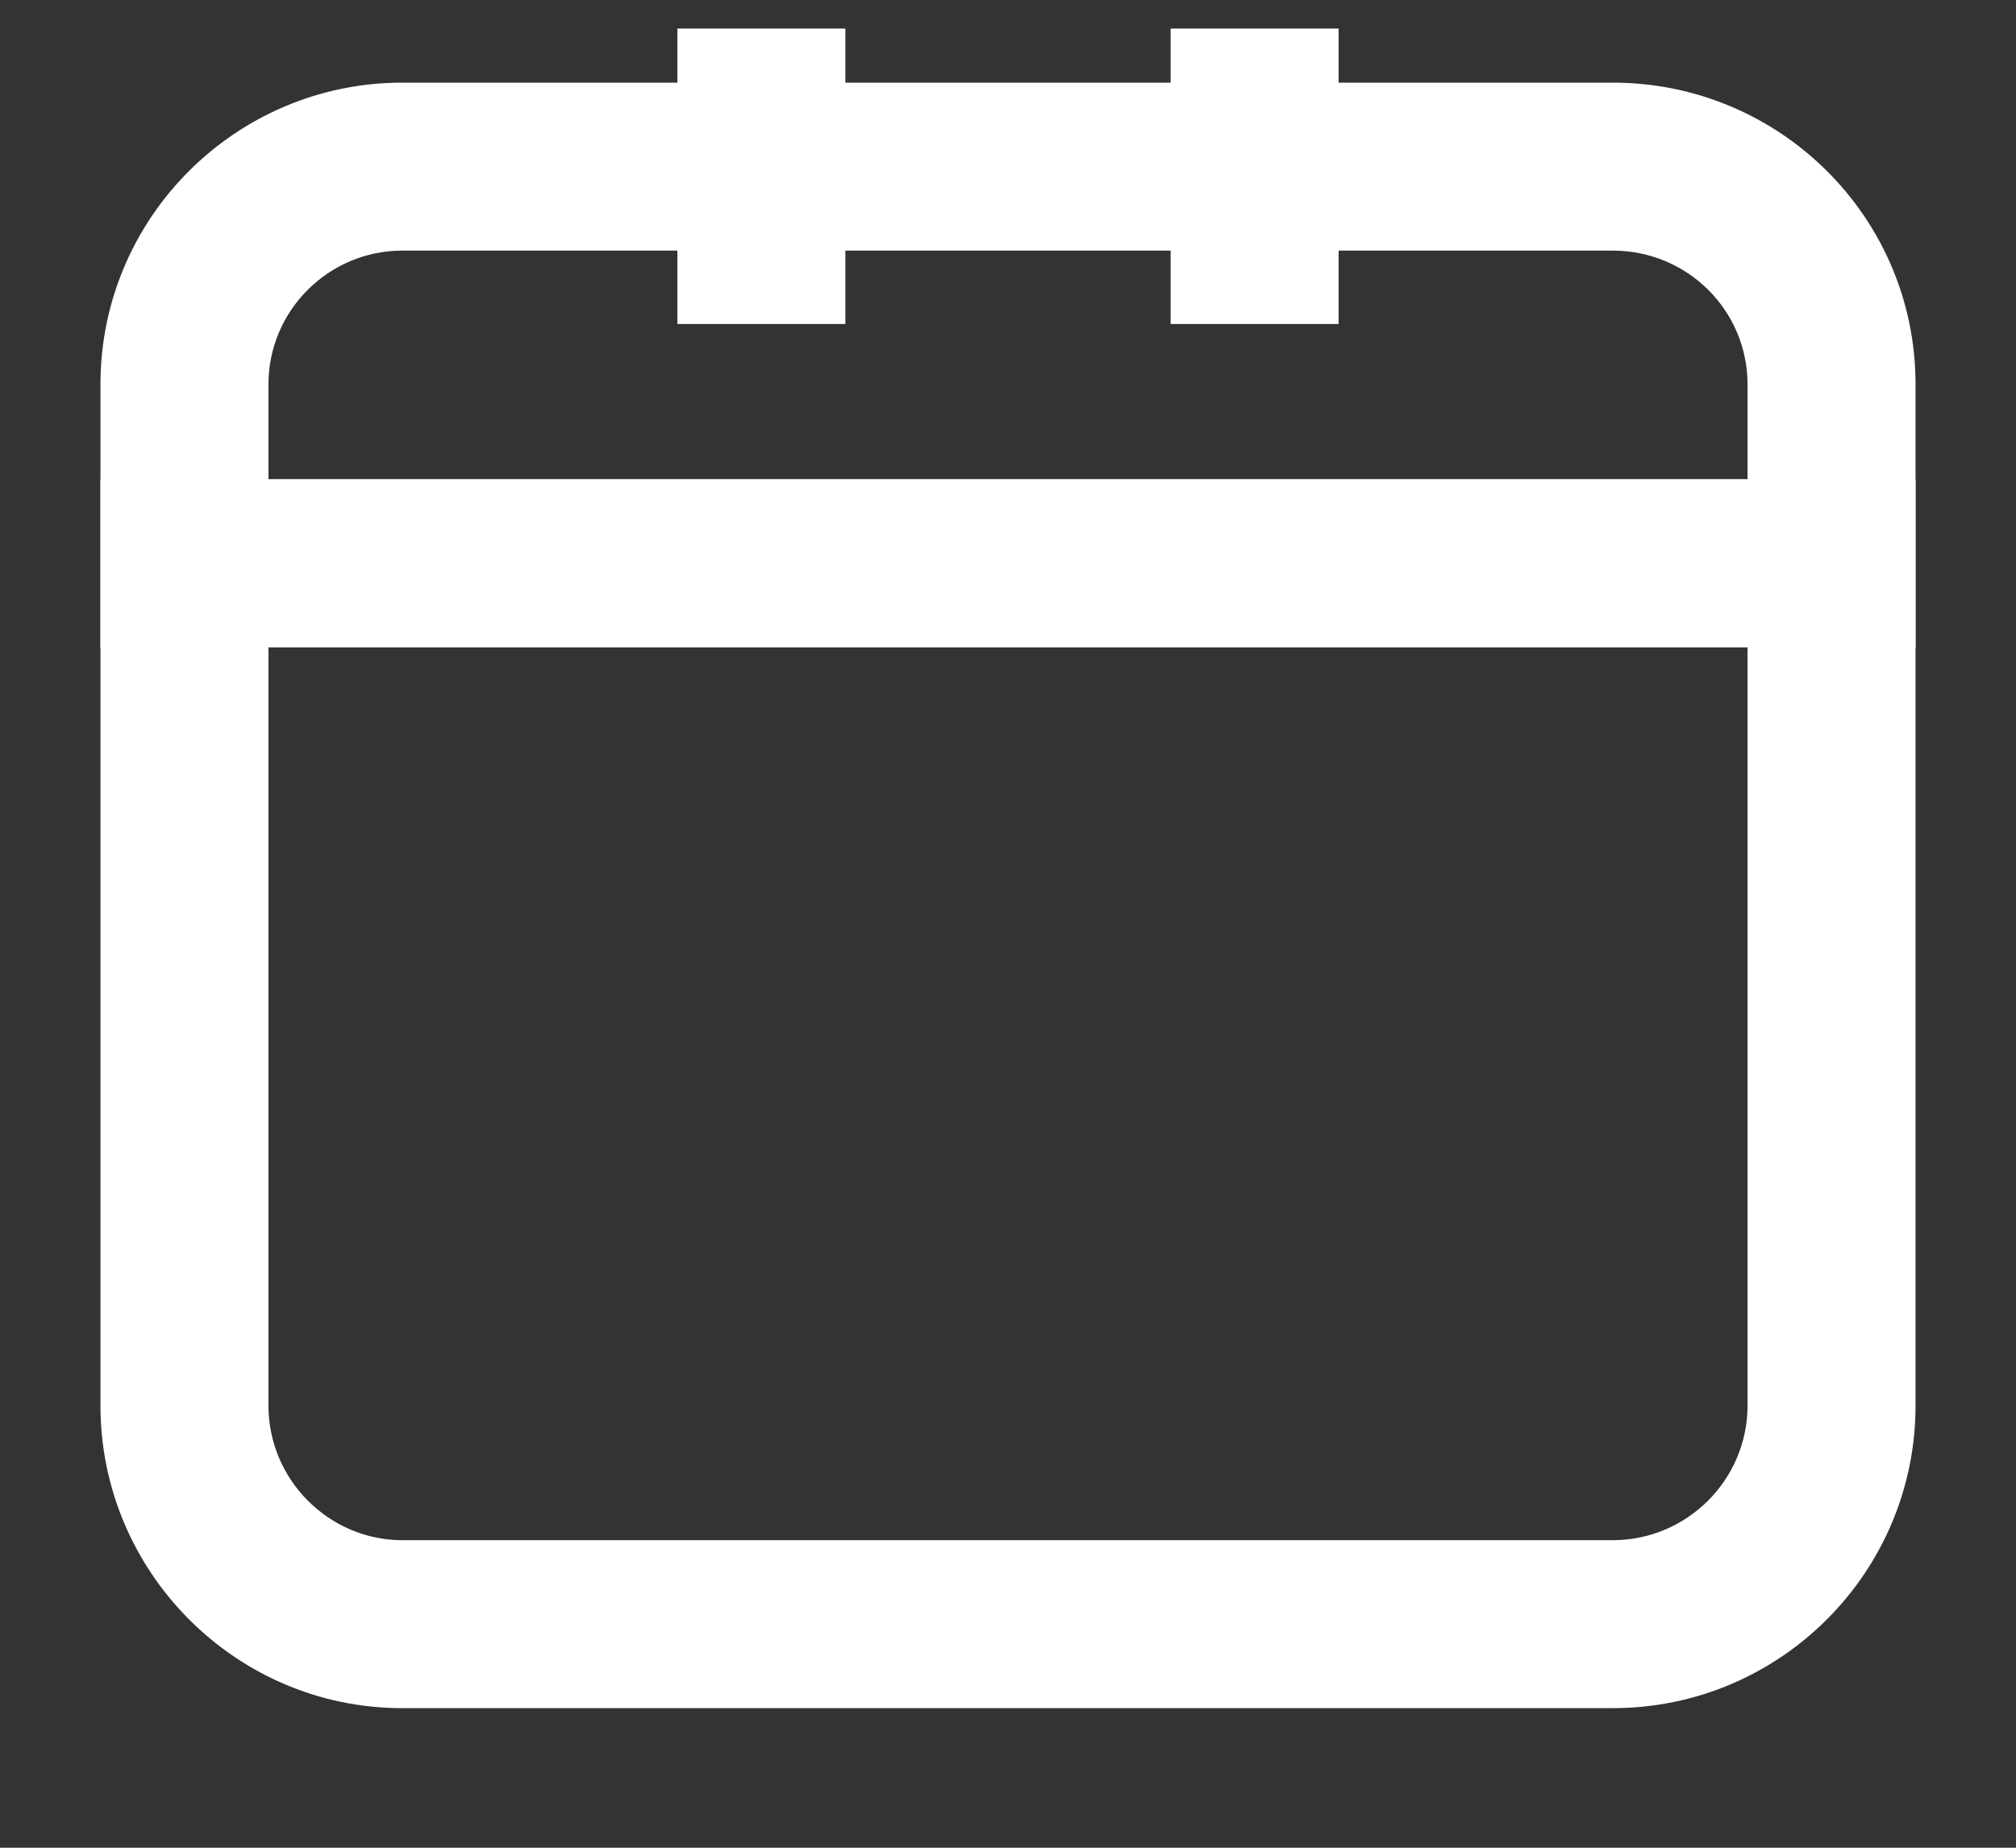 <svg width="12" height="11" viewBox="0 0 12 11" fill="none" xmlns="http://www.w3.org/2000/svg">
<rect x="0" y="0" width="12" height="11" fill="#333333" stroke="none"/>
<path d="M10.402 2.288C10.402 1.849 10.045 1.492 9.6 1.492H2.394C1.957 1.492 1.598 1.848 1.598 2.288V2.854H10.402V2.288ZM11.402 3.854H0.598V2.288C0.598 1.293 1.408 0.492 2.394 0.492H9.6C10.591 0.492 11.402 1.291 11.402 2.288V3.854Z" fill="white"/>
<path d="M10.402 3.853H1.598V8.368C1.598 8.811 1.96 9.169 2.394 9.169H9.6C10.042 9.169 10.402 8.809 10.402 8.368V3.853ZM11.402 8.368C11.402 9.362 10.594 10.169 9.6 10.169H2.394C1.405 10.169 0.598 9.36 0.598 8.368V2.853H11.402V8.368Z" fill="white"/>
<path d="M5.032 0.17V1.929H4.032V0.17H5.032Z" fill="white"/>
<path d="M7.968 0.17V1.929H6.968V0.17H7.968Z" fill="white"/>
</svg>
